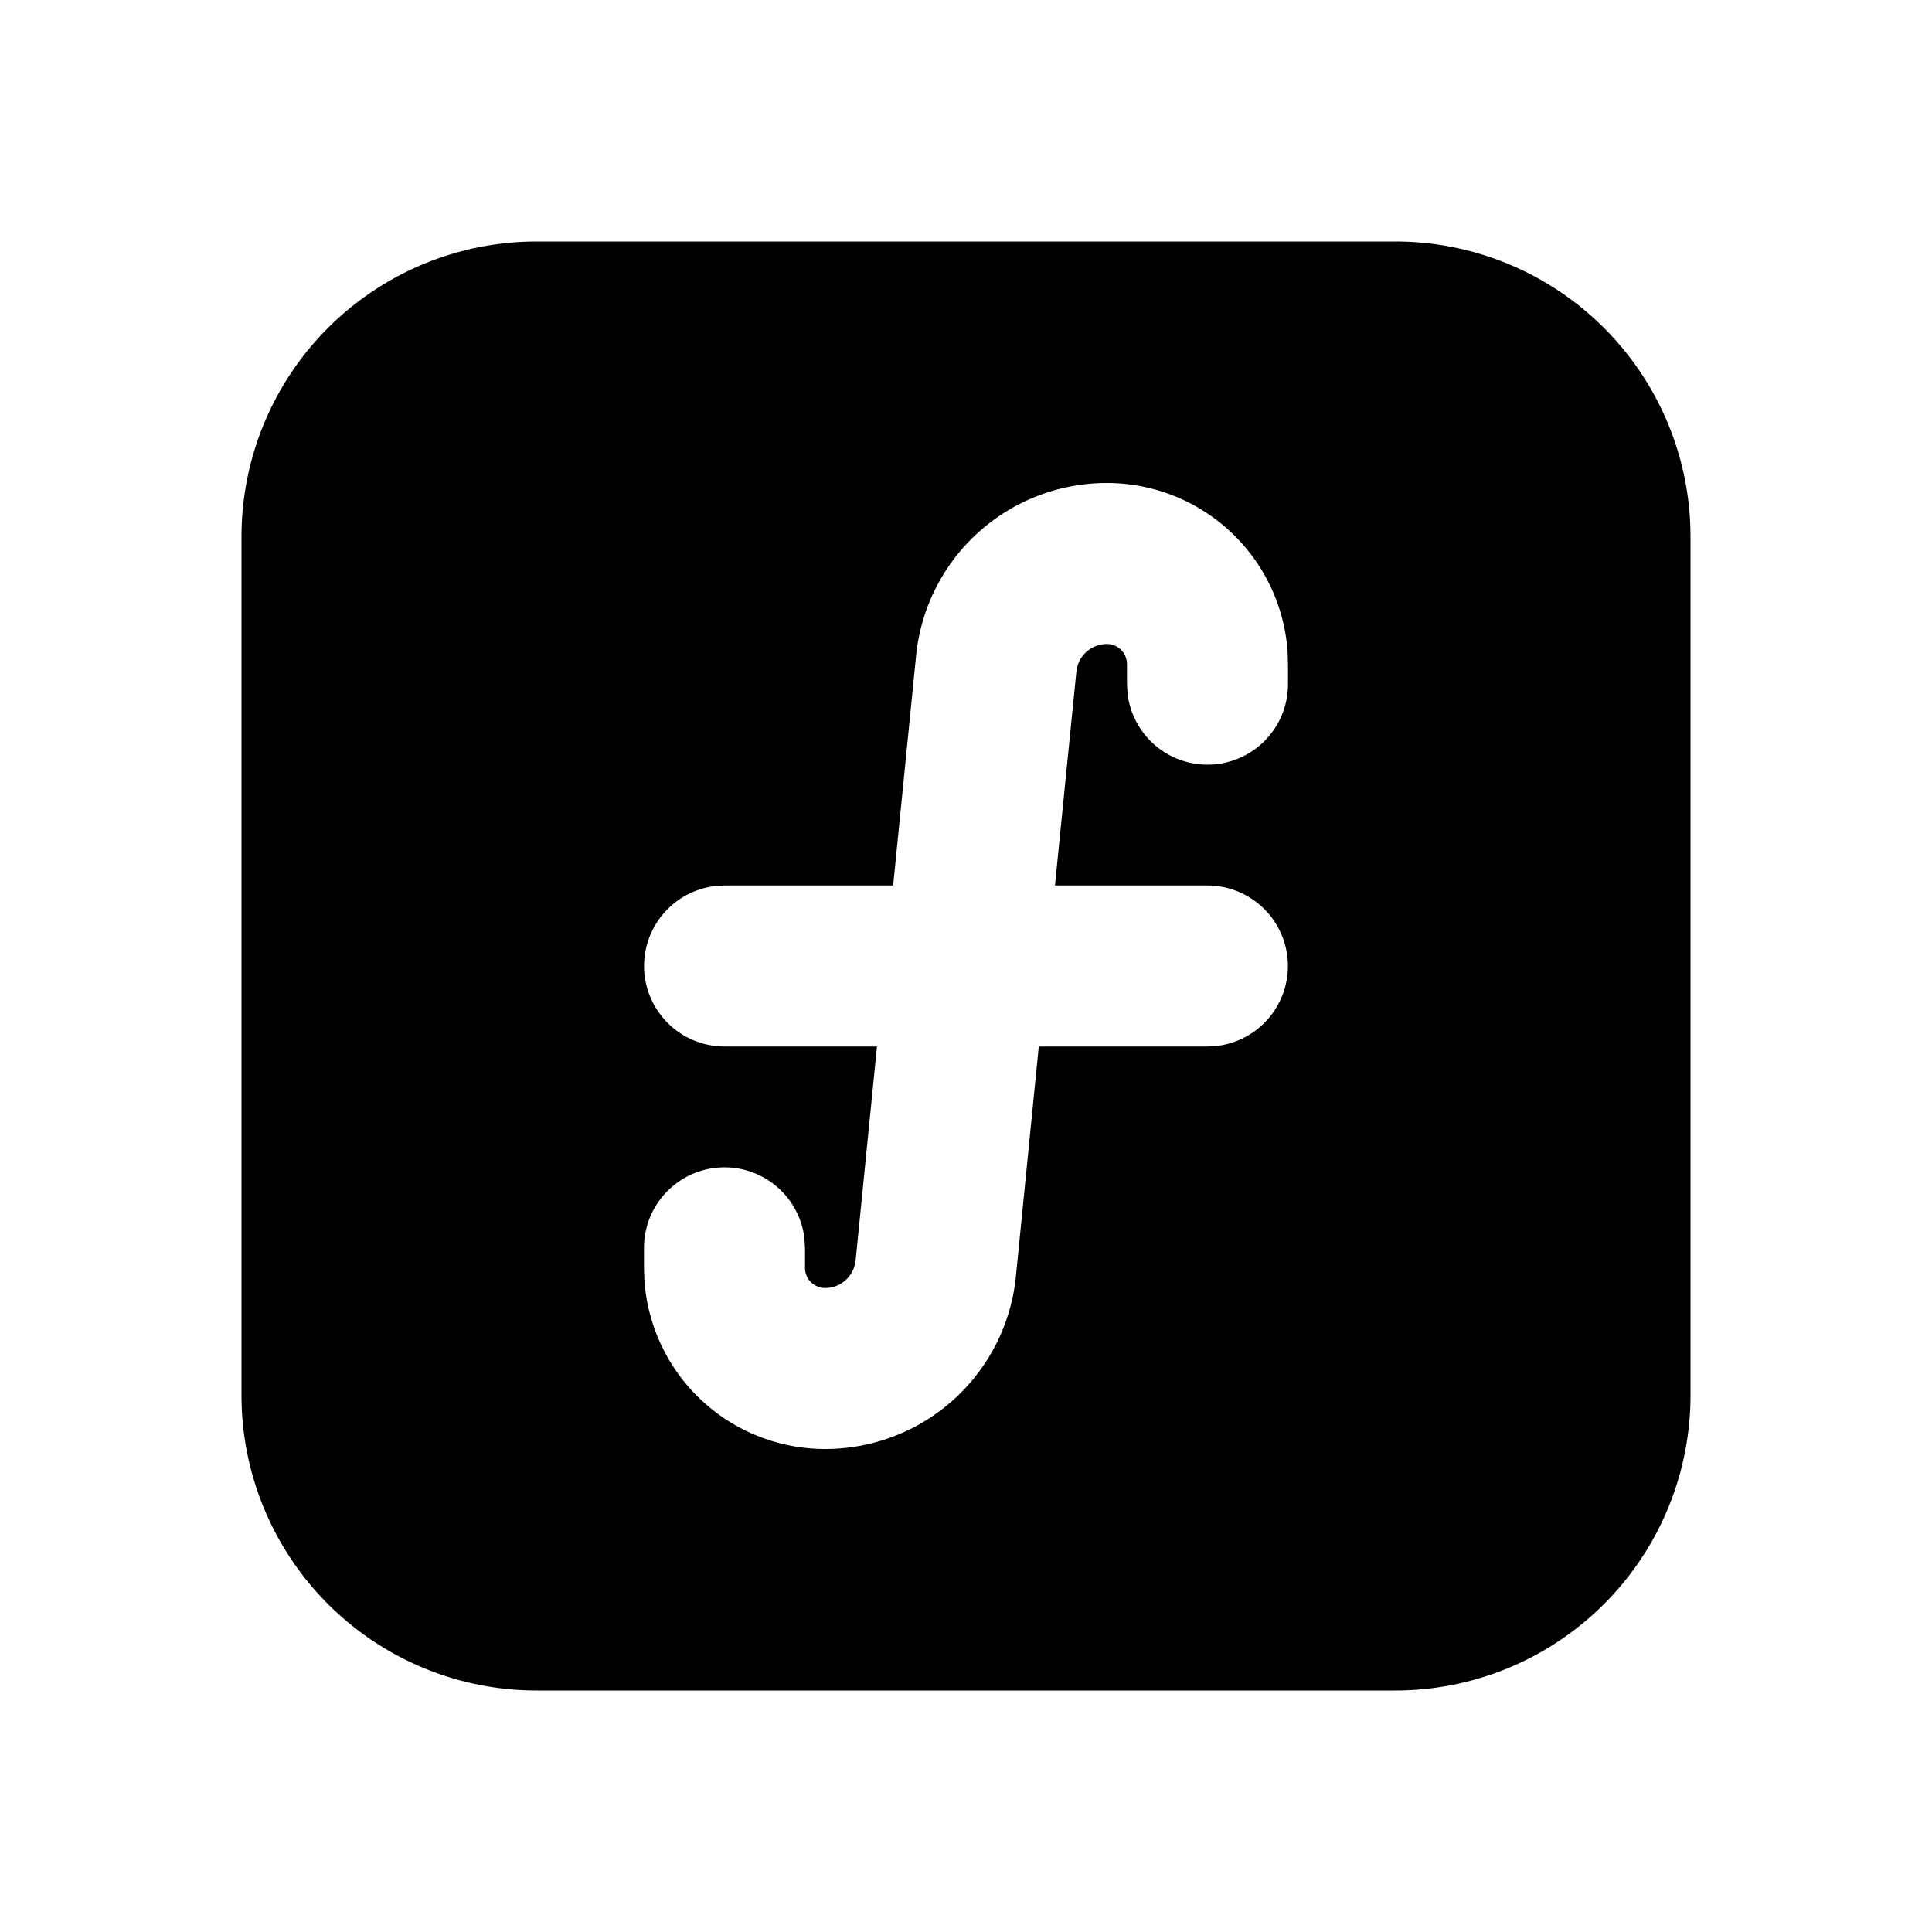 <svg xmlns="http://www.w3.org/2000/svg" width="24" height="24" viewBox="0 0 24 24" stroke-width="2" stroke="currentColor" fill="none" stroke-linecap="round" stroke-linejoin="round">
  <path stroke="none" d="M0 0h24v24H0z" fill="none"/>
  <path d="M17.333 3a3.667 3.667 0 0 1 3.667 3.667v10.666a3.667 3.667 0 0 1 -3.667 3.667h-10.666a3.667 3.667 0 0 1 -3.667 -3.667v-10.666a3.667 3.667 0 0 1 3.667 -3.667zm-3.583 3a2.38 2.38 0 0 0 -2.37 2.145l-.285 2.855h-2.095l-.117 .007a1 1 0 0 0 .117 1.993h1.894l-.265 2.656l-.014 .071a.38 .38 0 0 1 -.365 .273a.25 .25 0 0 1 -.25 -.25v-.25l-.007 -.117a1 1 0 0 0 -1.993 .117v.25l.005 .154a2.25 2.25 0 0 0 2.245 2.096a2.38 2.38 0 0 0 2.37 -2.145l.284 -2.855h2.096l.117 -.007a1 1 0 0 0 -.117 -1.993h-1.895l.266 -2.656l.014 -.071a.381 .381 0 0 1 .365 -.273a.25 .25 0 0 1 .25 .25v.25l.007 .117a1 1 0 0 0 1.993 -.117v-.25l-.005 -.154a2.25 2.25 0 0 0 -2.245 -2.096z" stroke-width="0" fill="currentColor" />
</svg>


